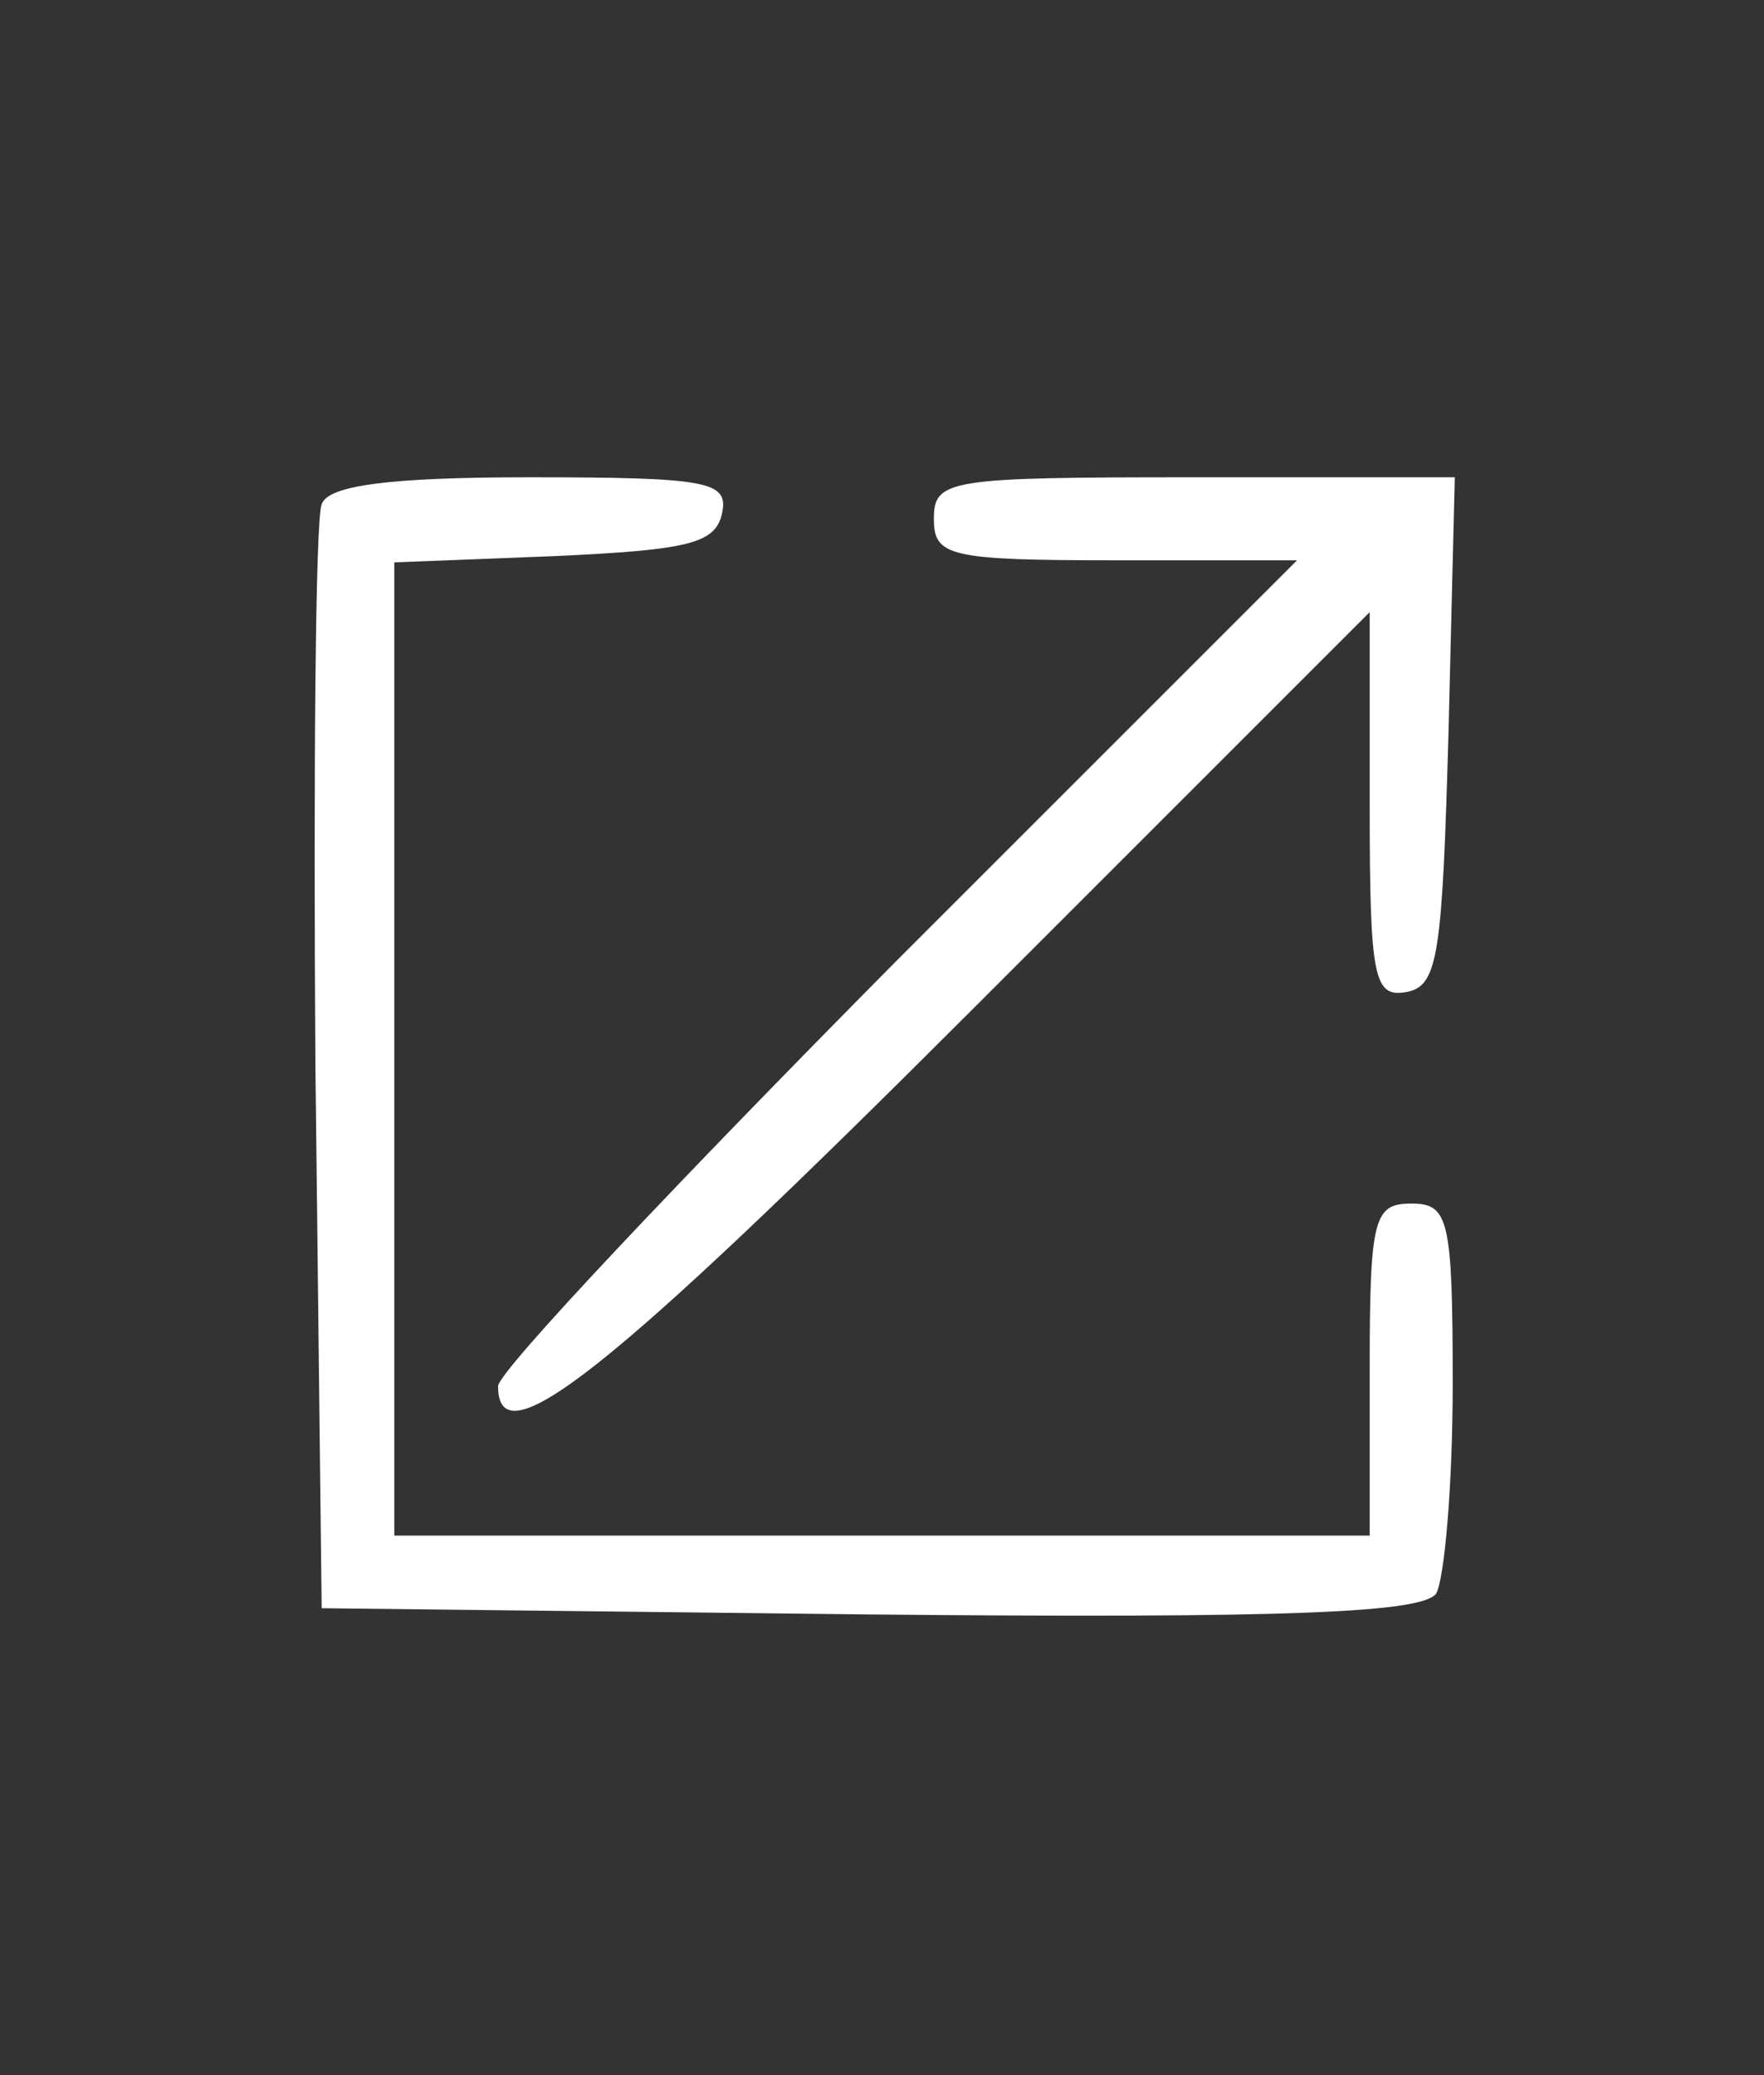 <?xml version="1.0" standalone="no"?>
<!DOCTYPE svg PUBLIC "-//W3C//DTD SVG 20010904//EN"
 "http://www.w3.org/TR/2001/REC-SVG-20010904/DTD/svg10.dtd">
<svg version="1.0" xmlns="http://www.w3.org/2000/svg"
 width="85pt" height="100pt" viewBox="0 0 85 100"
 preserveAspectRatio="xMidYMid meet">

<rect x="0" y="0" width="85" height="100" fill="#333333" stroke="none"/>

<g transform="translate(0,100) scale(0.1,-0.1)"
fill="#ffff" stroke="none">
<path d="M155 757 c-3 -7 -4 -129 -3 -272 l3 -260 264 -3 c205 -2 266 1 273
10 4 7 8 52 8 101 0 80 -2 87 -20 87 -18 0 -20 -7 -20 -80 l0 -80 -235 0 -235
0 0 235 0 234 77 3 c65 3 78 6 81 21 3 15 -7 17 -93 17 -68 0 -97 -4 -100 -13z"/>
<path d="M450 750 c0 -18 7 -20 87 -20 l88 0 -193 -193 c-105 -106 -192 -198
-192 -205 0 -36 53 6 227 180 l193 193 0 -93 c0 -84 2 -93 18 -90 15 3 17 18
20 126 l3 122 -126 0 c-118 0 -125 -1 -125 -20z"/>
</g>
</svg>
